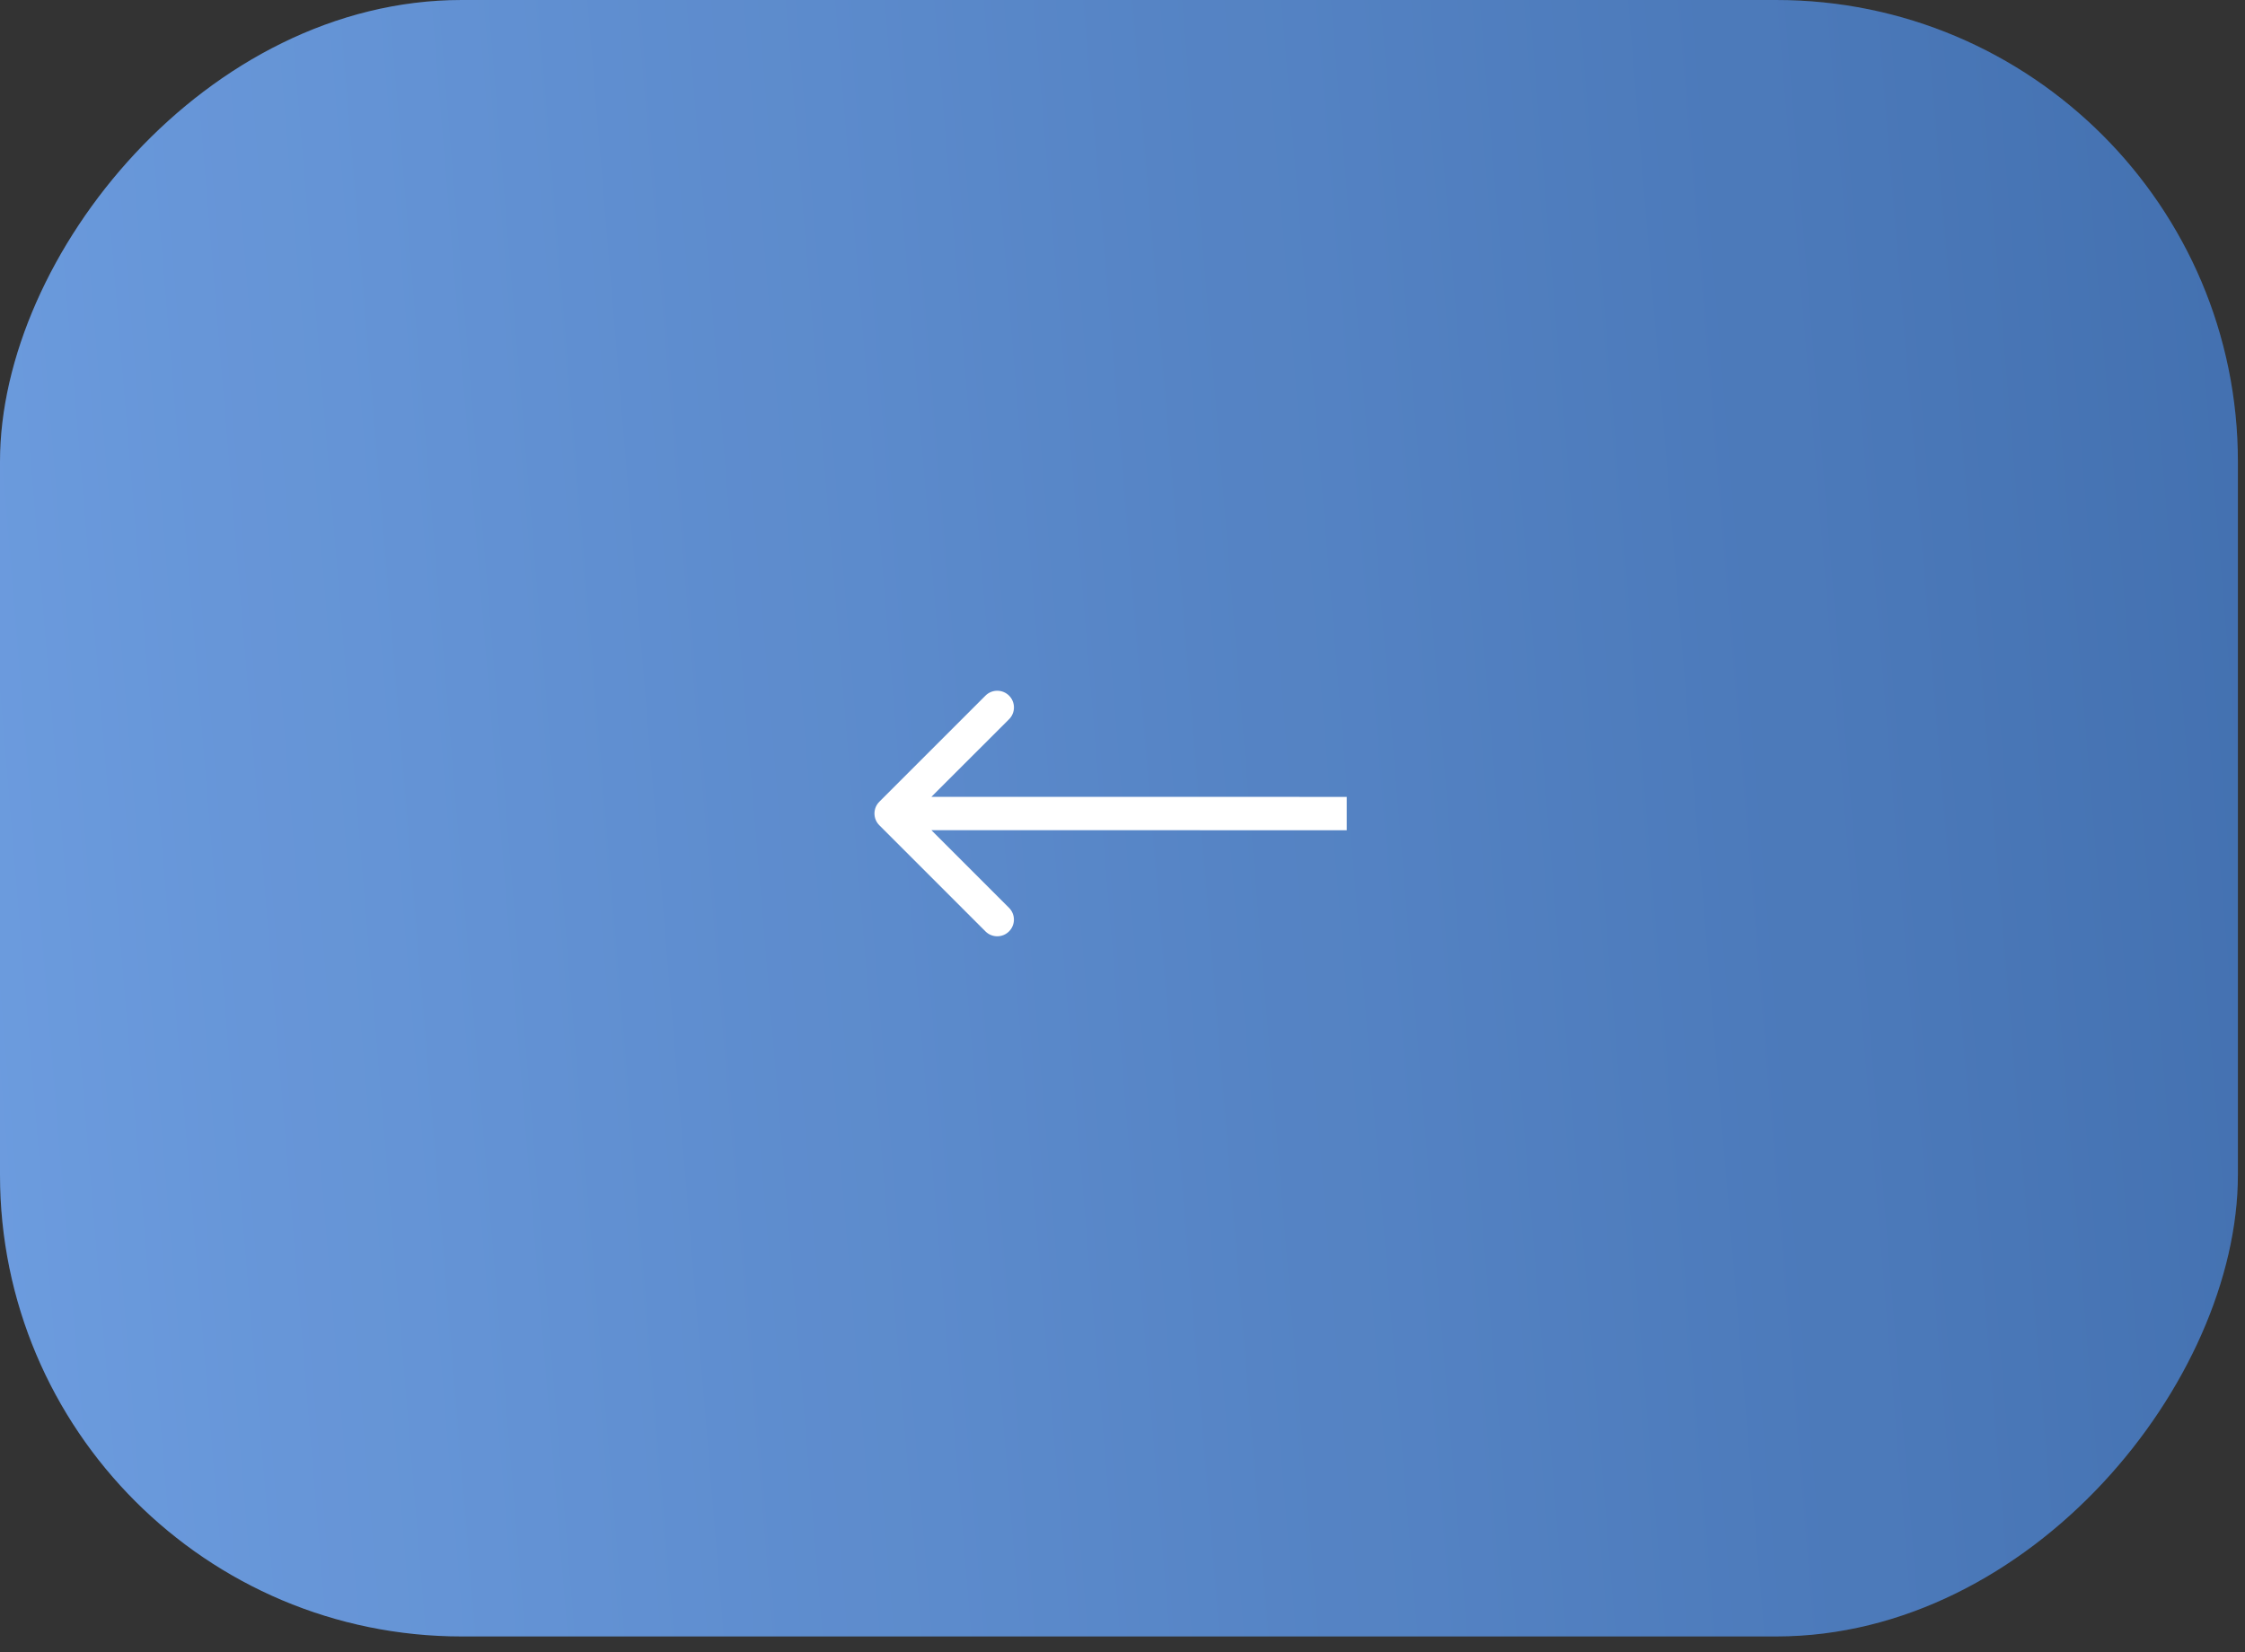 <?xml version="1.0" encoding="UTF-8"?> <svg xmlns="http://www.w3.org/2000/svg" width="72" height="53" viewBox="0 0 72 53" fill="none"><rect x="0" y="0" width="72" height="53" fill="#333333" stroke="none"/><rect width="71.772" height="52.493" rx="14.809" transform="matrix(-1 0 0 1 71.772 0)" fill="url(#paint0_linear_4921_909)"></rect><rect width="71.772" height="52.493" rx="14.809" transform="matrix(-1 0 0 1 71.772 0)" fill="white" fill-opacity="0.1"></rect><path d="M28.202 25.717C27.993 25.926 27.993 26.265 28.202 26.473L31.605 29.877C31.814 30.086 32.152 30.086 32.361 29.877C32.57 29.668 32.57 29.33 32.361 29.121L29.336 26.095L32.362 23.071C32.571 22.862 32.571 22.523 32.362 22.314C32.153 22.106 31.814 22.105 31.605 22.314L28.202 25.717ZM43.192 26.097L43.192 25.562L28.58 25.561L28.58 26.095L28.58 26.63L43.192 26.632L43.192 26.097Z" fill="white"></path><defs><linearGradient id="paint0_linear_4921_909" x1="-11.128" y1="-41.903" x2="89.902" y2="-33.486" gradientUnits="userSpaceOnUse"><stop stop-color="#26589E"></stop><stop offset="1" stop-color="#6398E2"></stop></linearGradient></defs></svg> 